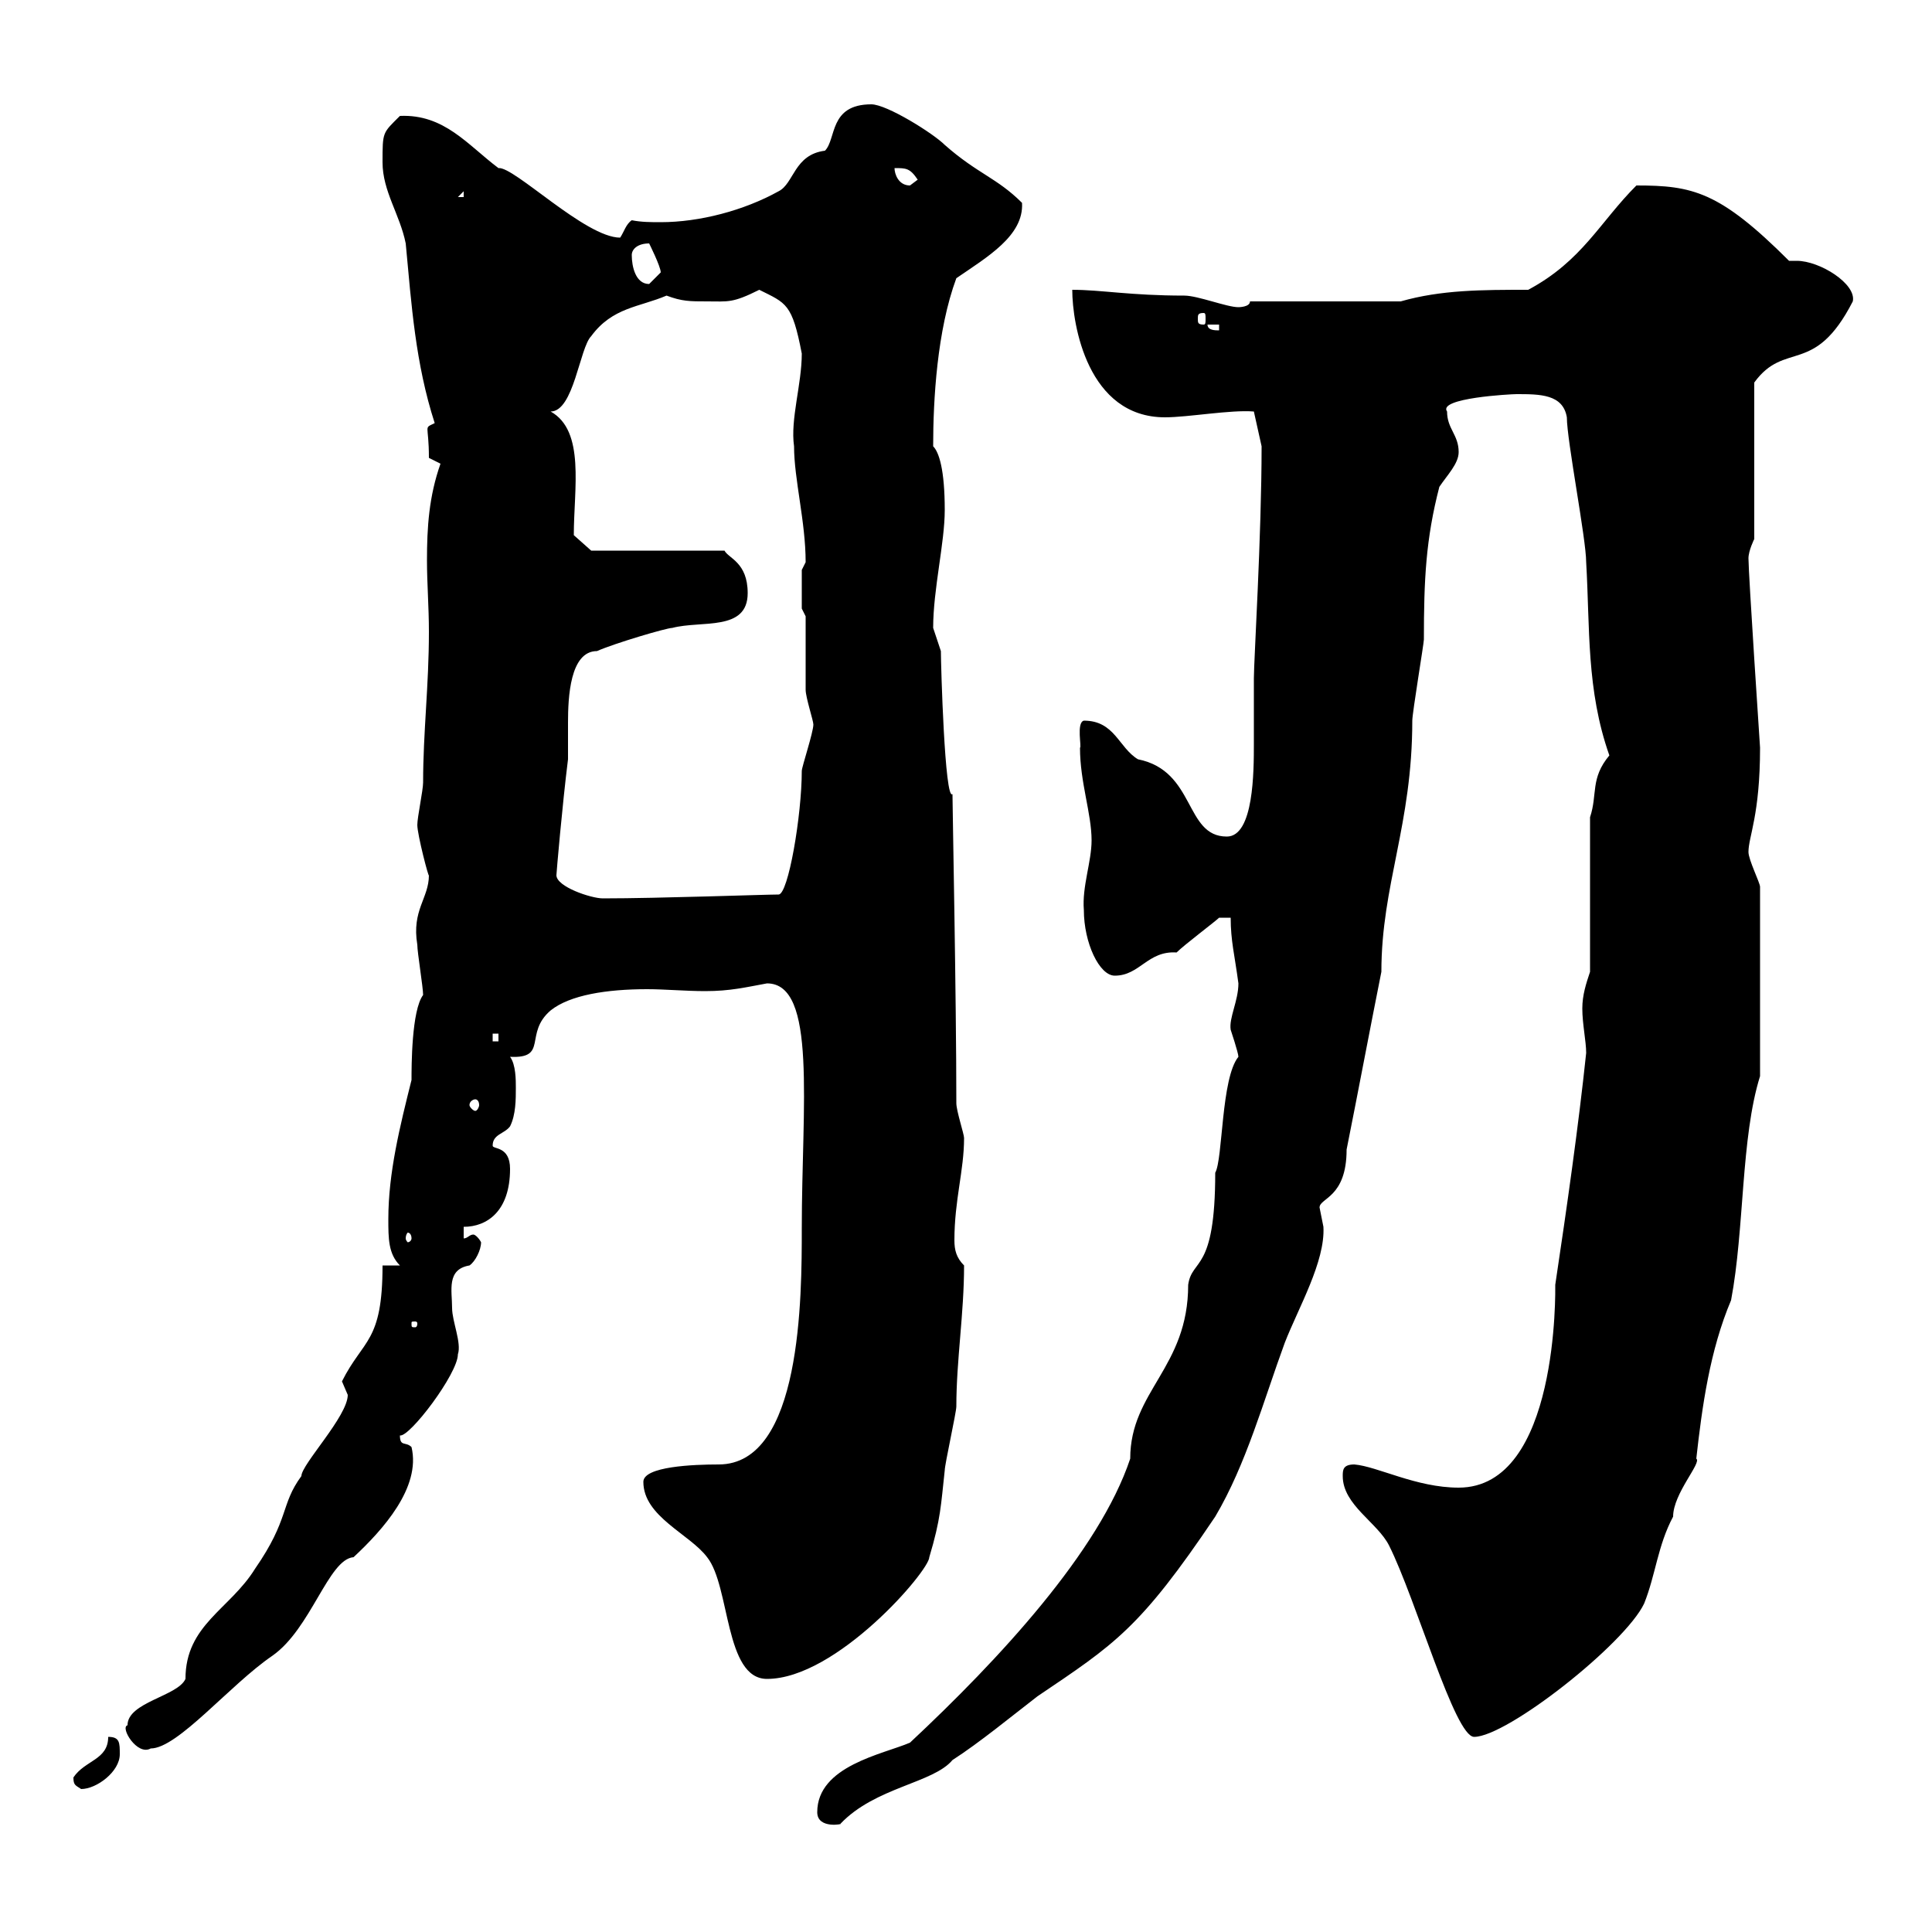 <svg xmlns="http://www.w3.org/2000/svg" xmlns:xlink="http://www.w3.org/1999/xlink" width="300" height="300"><path d="M126.90 281.40C126.90 284.10 131.10 283.20 130.50 283.20C135.90 277.50 144.90 276.90 147.90 273.30C152.10 270.60 157.20 266.40 161.10 263.40C173.10 255.30 177 252.90 188.70 235.50C193.50 227.40 196.20 217.50 199.50 208.50C201.60 203.10 205.80 195.90 205.50 190.50C205.50 190.50 204.90 187.50 204.90 187.50C204.90 186 209.10 186 209.10 178.50C210.90 169.50 212.70 159.90 214.50 150.90C214.50 137.40 219.30 128.10 219.30 111.90C219.30 110.70 221.10 99.90 221.10 99.30C221.10 90 221.40 83.70 223.50 75.60C224.70 73.80 226.50 72 226.50 70.20C226.50 67.50 224.70 66.60 224.70 63.90C223.20 61.80 234.60 61.20 235.50 61.20C239.10 61.20 242.70 61.20 243.30 64.80C243.30 68.40 246.30 83.70 246.30 87.30C246.90 97.50 246.30 107.10 249.90 117.30C246.90 120.90 248.10 123.30 246.90 126.90L246.90 150.90C246.30 152.70 245.70 154.50 245.70 156.60C245.70 159 246.30 161.70 246.30 163.50C245.10 174.90 243.30 187.50 241.50 199.50C241.50 200.10 242.10 231 226.50 231C219.90 231 213.90 227.70 210.30 227.40C208.50 227.40 208.50 228.30 208.50 229.20C208.50 233.70 213.90 236.40 215.70 240C219.90 248.40 225.90 269.70 228.90 269.70C234 269.70 252.30 255.30 255.30 249C257.10 244.50 257.40 240 259.80 235.50C259.80 231.90 264.30 227.10 263.40 226.50C264.30 218.40 265.50 209.70 268.80 201.90C270.90 190.80 270.30 176.70 273.30 167.10L273.30 137.70C273.30 137.10 271.50 133.50 271.50 132.30C271.50 129.90 273.30 126.60 273.30 116.10C273.30 116.10 271.50 89.10 271.50 86.70C271.50 85.50 272.40 83.70 272.40 83.70L272.40 59.40C277.20 52.80 281.70 58.50 287.70 46.80C288.30 44.10 282.60 40.50 279 40.50C278.70 40.50 278.10 40.50 277.80 40.50C267 29.70 262.80 28.80 254.10 28.80C248.40 34.50 245.70 40.50 237.30 45C230.10 45 223.80 45 217.50 46.80L194.10 46.80C194.10 47.70 192.30 47.70 192.30 47.70C190.50 47.70 186 45.90 183.90 45.90C175.50 45.90 171 45 166.50 45C166.50 50.40 168.90 64.80 180.90 64.80C184.50 64.80 191.10 63.60 194.70 63.90L195.90 69.30C195.90 83.10 194.70 102.60 194.70 105.30C194.70 108.60 194.70 111.90 194.70 115.50C194.70 119.70 194.70 129.90 190.50 129.90C183.90 129.90 185.70 119.70 176.70 117.90C173.70 116.10 173.10 111.90 168.30 111.90C167.10 112.20 168 116.10 167.70 116.10C167.70 121.50 169.50 126.30 169.50 130.50C169.50 133.80 168 137.70 168.30 141.30C168.30 146.40 170.70 151.50 173.10 151.50C177 151.50 178.20 147.60 182.70 147.90C183.90 146.70 188.70 143.10 189.30 142.50L191.10 142.50C191.10 146.10 191.70 148.20 192.30 152.70C192.30 155.40 190.80 158.10 191.10 159.90C191.10 159.90 192.30 163.50 192.30 164.10C189.60 167.40 189.90 180 188.70 182.10C188.70 197.70 185.10 195.30 184.50 199.50C184.50 212.40 175.50 216 175.50 226.50C170.70 240.90 155.10 257.70 141.30 270.60C137.10 272.40 126.90 274.20 126.90 281.40ZM11.40 276C11.40 277.20 11.70 277.20 12.60 277.80C15 277.80 18.60 275.10 18.60 272.40C18.60 270.60 18.60 269.70 16.80 269.70C16.80 273.30 13.20 273.30 11.40 276ZM19.80 267.90C18.60 268.20 21.30 272.70 23.40 271.50C27.60 271.50 35.70 261.60 42.30 257.10C48.30 252.90 51 242.10 54.90 241.80C59.40 237.60 65.40 231 63.90 224.70C63 223.80 62.10 224.70 62.10 222.90C63.60 223.20 71.10 213.30 71.10 210.30C71.70 208.50 70.20 205.20 70.20 203.10C70.20 200.40 69.30 197.10 72.90 196.50C73.80 195.90 74.70 194.10 74.70 192.90C74.40 192.30 73.80 191.70 73.50 191.70C72.90 191.70 72.60 192.30 72 192.30L72 190.50C75.60 190.50 79.20 188.10 79.20 181.50C79.20 177.90 76.50 178.50 76.50 177.90C76.50 176.10 78.30 176.10 79.20 174.90C80.10 173.10 80.10 170.70 80.10 168.90C80.10 167.70 80.10 165.30 79.20 164.10C85.20 164.40 81.30 160.50 85.50 156.90C88.50 154.50 94.20 153.60 100.50 153.60C103.20 153.60 106.50 153.90 109.50 153.90C113.40 153.90 115.80 153.30 119.10 152.70C126.90 152.70 124.50 171.60 124.50 190.80C124.50 201.30 124.50 227.40 111.60 227.40C107.70 227.40 99.90 227.70 99.90 230.10C99.90 235.50 107.10 238.20 109.80 241.80C113.40 246.30 112.50 260.70 119.10 260.70C129.90 260.70 144.30 243.90 144.30 241.80C146.10 235.80 146.10 233.70 146.70 228.30C146.70 227.40 148.50 219.30 148.50 218.40C148.50 211.20 149.70 204 149.70 196.50C148.50 195.30 148.20 194.10 148.20 192.60C148.20 186.30 149.70 181.80 149.70 176.70C149.70 176.10 148.50 172.50 148.50 171.30C148.50 155.10 147.90 125.10 147.90 123.30C146.70 124.50 146.10 103.20 146.10 101.10C146.10 101.10 144.90 97.50 144.90 97.50C144.90 91.50 146.70 84.30 146.70 79.20C146.70 72.90 145.80 70.20 144.90 69.30C144.90 62.10 145.50 51.30 148.50 43.20C153.30 39.90 159 36.60 158.70 31.50C154.80 27.60 151.80 27 146.70 22.50C144.90 20.70 137.70 16.20 135.30 16.20C128.70 16.20 129.90 21.60 128.10 23.40C123.30 24 123.30 28.50 120.90 29.70C115.50 32.70 108.60 34.50 102.60 34.50C101.10 34.50 99.60 34.50 98.10 34.20C97.20 34.80 96.90 36 96.30 36.90C90.90 36.90 79.80 25.80 77.40 26.10C72.60 22.50 69 17.70 62.10 18C59.40 20.70 59.40 20.40 59.40 25.20C59.40 29.70 62.10 33.30 63 37.80C63.90 47.40 64.50 56.40 67.50 65.70C65.70 66.60 66.60 65.70 66.60 71.10L68.40 72C66.60 77.10 66.30 81.90 66.30 87C66.30 90.60 66.60 94.20 66.60 98.10C66.60 106.50 65.70 113.70 65.70 121.50C65.70 122.70 64.80 126.90 64.80 128.10C64.80 129.60 66.60 136.50 66.60 135.90C66.60 139.50 63.90 141.30 64.80 146.70C64.80 147.90 65.70 153.30 65.70 154.50C63.90 156.90 63.90 165.60 63.90 167.70C62.10 174.90 60.30 182.10 60.30 189.30C60.30 192.30 60.30 194.70 62.10 196.50L59.40 196.50C59.40 208.50 56.40 207.90 53.10 214.50C53.10 214.50 54 216.60 54 216.60C54 219.90 46.80 227.40 46.80 229.20C43.50 233.70 45 235.80 39.60 243.60C35.70 249.90 28.80 252.30 28.80 260.70C27.60 263.40 19.80 264.30 19.80 267.90ZM64.80 205.50C64.80 206.10 64.50 206.10 64.50 206.10C63.90 206.10 63.90 206.10 63.90 205.50C63.90 205.20 63.90 205.20 64.50 205.20C64.50 205.20 64.80 205.20 64.80 205.50ZM63.90 192.30C63.90 192.60 63.60 192.90 63.30 192.90C63.30 192.90 63 192.60 63 192.30C63 191.70 63.30 191.40 63.30 191.40C63.60 191.40 63.90 191.70 63.90 192.30ZM73.80 170.70C74.10 170.70 74.40 171 74.40 171.60C74.40 171.90 74.10 172.50 73.80 172.50C73.50 172.50 72.90 171.90 72.90 171.60C72.90 171 73.50 170.70 73.80 170.70ZM76.50 160.50L77.40 160.50L77.40 161.70L76.50 161.70ZM86.40 135.90C86.40 135.60 87.30 125.10 88.20 117.90C88.20 116.10 88.20 114 88.20 112.20C88.20 108.30 88.50 101.10 92.70 101.10C95.40 99.90 103.50 97.50 104.40 97.50C108.90 96.30 116.10 98.10 116.10 92.10C116.10 87.30 113.10 86.70 112.50 85.50L91.80 85.50L89.10 83.10C89.10 75.90 90.90 66.90 85.50 63.90C89.10 63.90 90 54 91.80 52.20C95.10 47.70 99.30 47.70 103.50 45.90C105.90 46.80 107.10 46.80 109.80 46.80C113.10 46.80 113.70 47.10 117.90 45C122.10 47.10 123 47.10 124.50 54.90C124.50 59.70 122.70 65.10 123.30 69.30C123.30 74.40 125.10 81 125.10 87.30C125.10 87.30 124.50 88.50 124.50 88.50L124.50 94.50L125.10 95.70C125.10 97.50 125.10 105.30 125.10 107.10C125.10 108.30 126.30 111.90 126.30 112.50C126.30 113.70 124.50 119.10 124.50 119.70C124.50 126.60 122.40 138.90 120.90 138.90C118.80 138.90 102.30 139.50 93.60 139.50C91.80 139.50 86.40 137.70 86.40 135.90ZM187.50 50.40L189.30 50.40L189.30 51.30C188.70 51.30 187.50 51.30 187.50 50.40ZM186.90 48.60C187.20 48.60 187.20 48.90 187.20 49.50C187.20 50.10 187.20 50.40 186.90 50.40C186 50.40 186 50.10 186 49.50C186 48.90 186 48.60 186.90 48.60ZM98.10 39.60C98.10 38.70 99 37.80 100.80 37.80C100.80 37.80 102.60 41.40 102.60 42.30C102.60 42.30 100.80 44.10 100.80 44.10C98.70 44.10 98.10 41.40 98.10 39.60ZM72 29.70L72 30.60L71.10 30.60ZM138.90 26.10C140.70 26.10 141.30 26.10 142.50 27.90C142.50 27.90 141.30 28.80 141.30 28.80C139.50 28.80 138.90 27 138.90 26.10Z"/></svg>